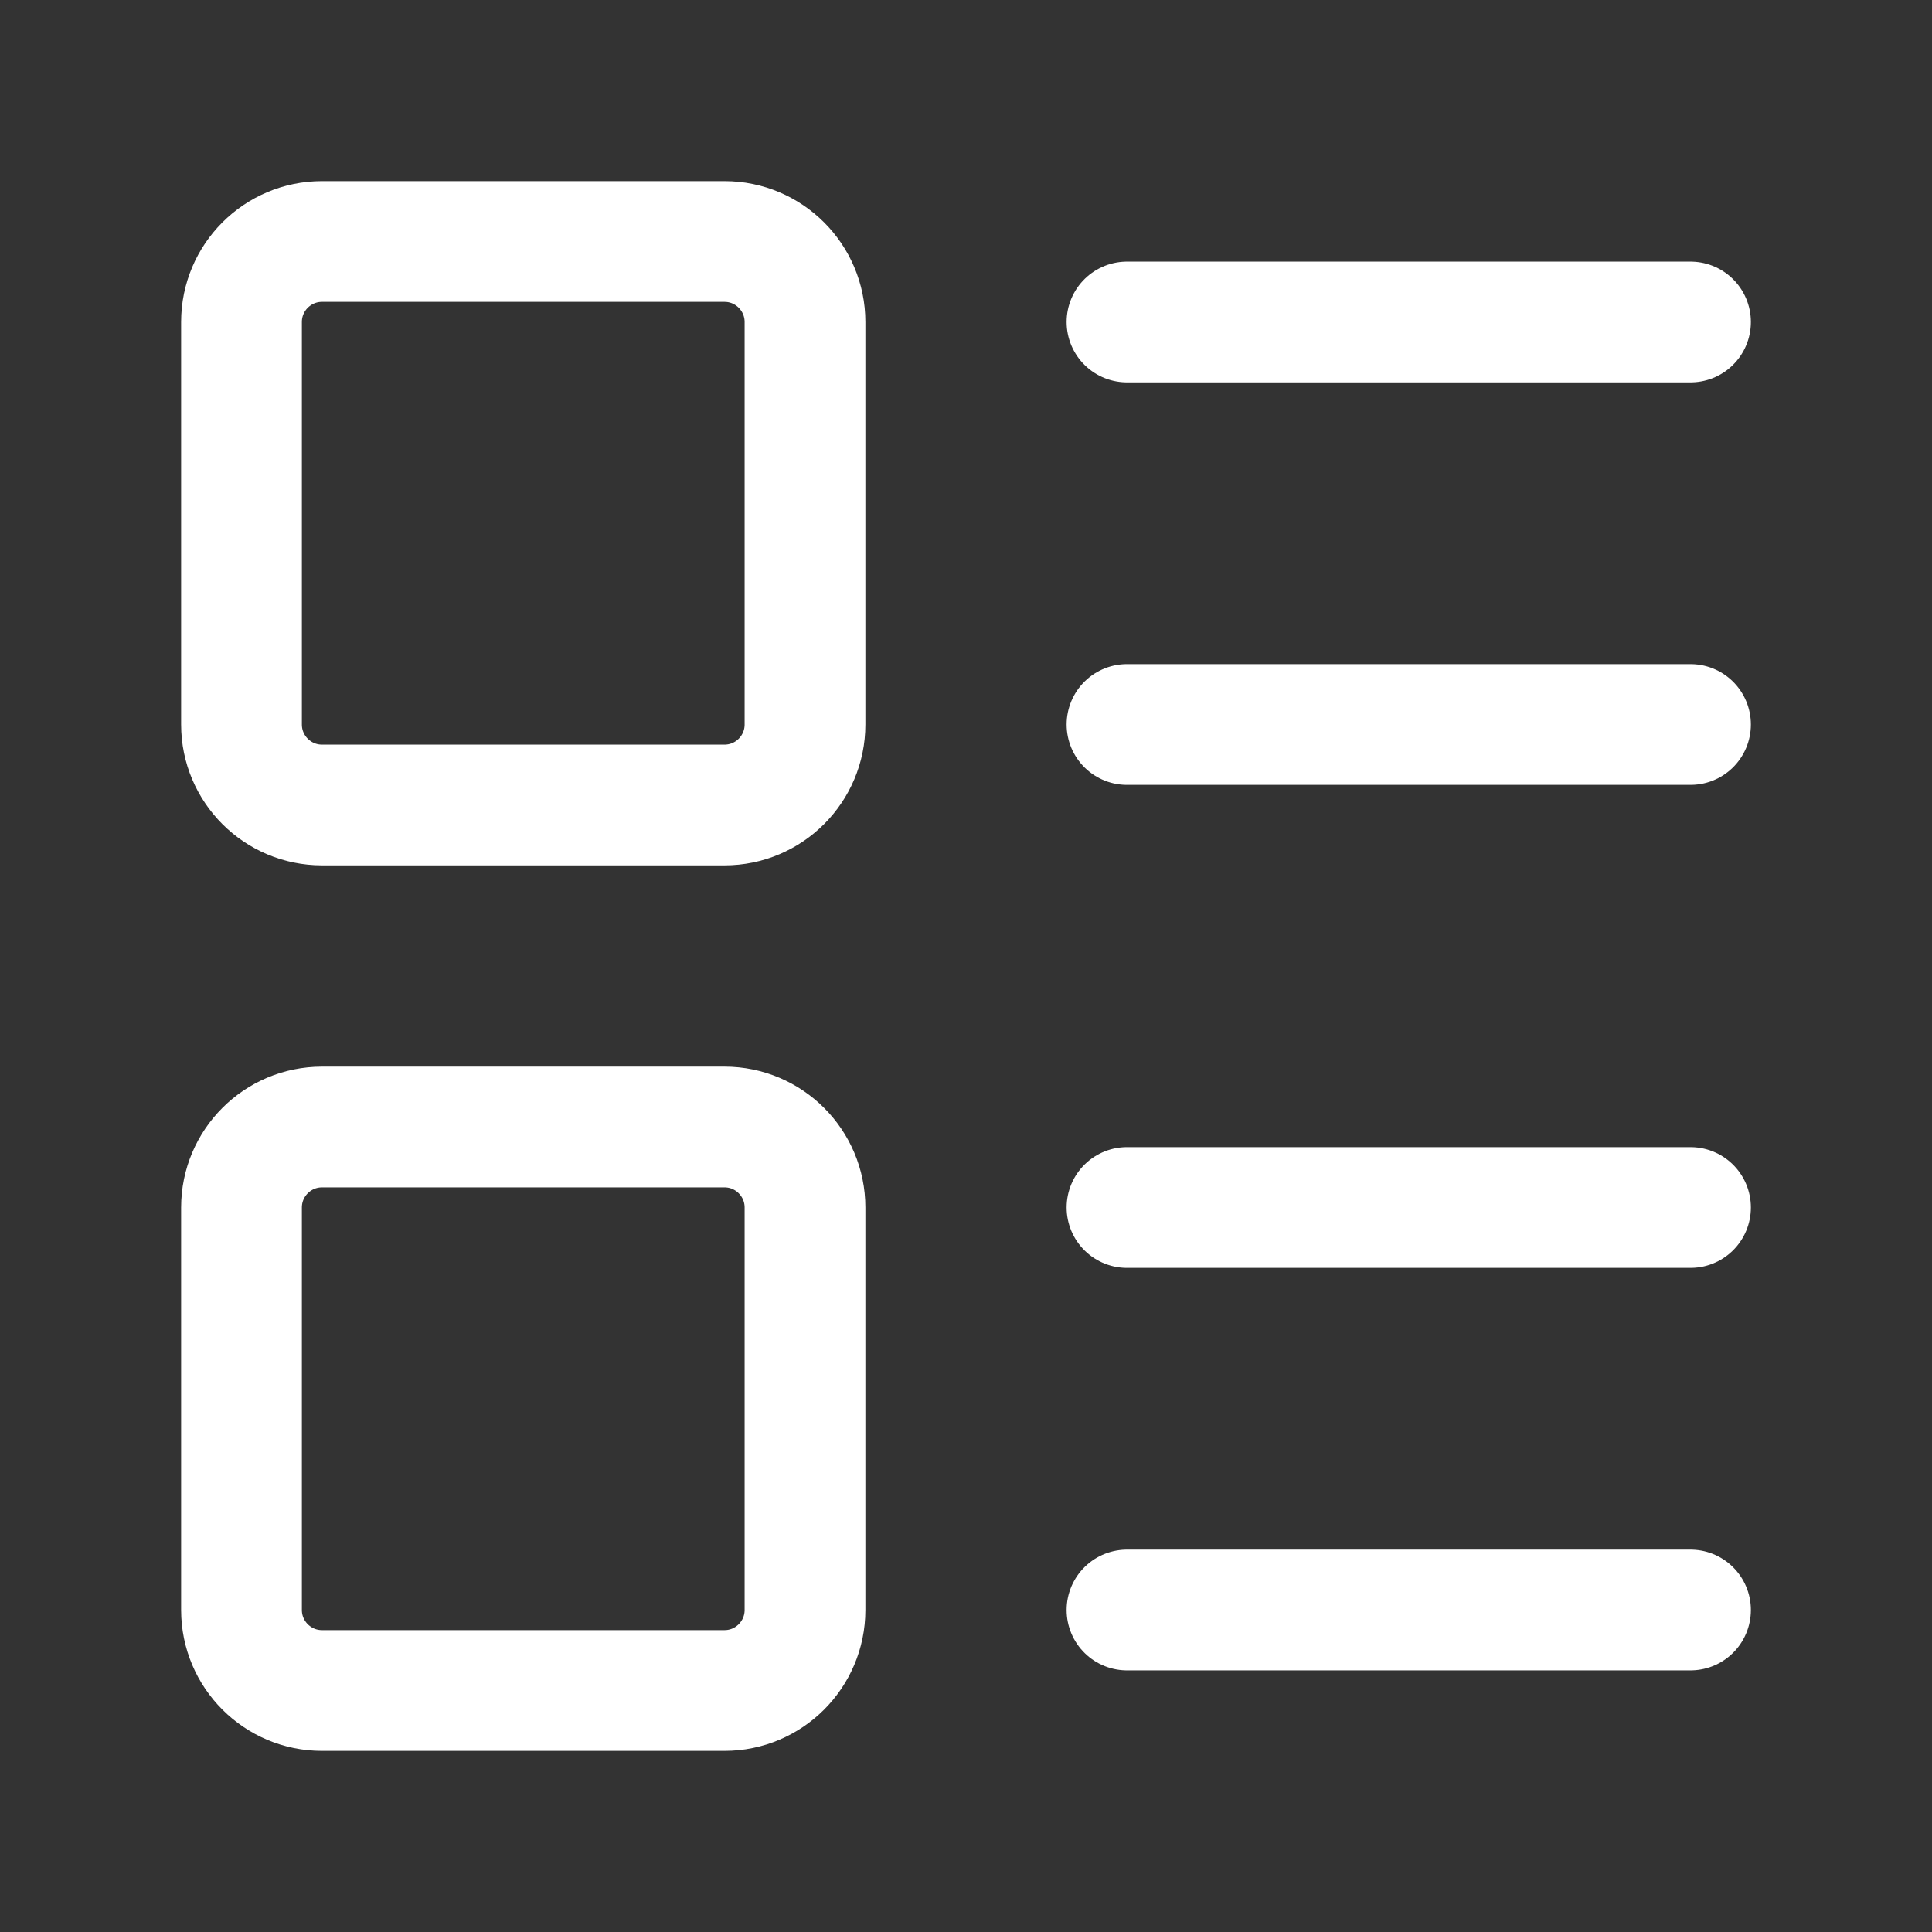 <svg width="24" height="24" viewBox="0 0 24 24" fill="none" xmlns="http://www.w3.org/2000/svg">
<rect x="0" y="0" width="24" height="24" fill="#333333" stroke="none"/>
<g id="layout-list">
<path id="Vector" d="M9 3H4C3.448 3 3 3.448 3 4V9C3 9.552 3.448 10 4 10H9C9.552 10 10 9.552 10 9V4C10 3.448 9.552 3 9 3Z" stroke="white" stroke-width="1.5" stroke-linecap="round" stroke-linejoin="round"/>
<path id="Vector_2" d="M9 14H4C3.448 14 3 14.448 3 15V20C3 20.552 3.448 21 4 21H9C9.552 21 10 20.552 10 20V15C10 14.448 9.552 14 9 14Z" stroke="white" stroke-width="1.5" stroke-linecap="round" stroke-linejoin="round"/>
<path id="Vector_3" d="M14 4H21" stroke="white" stroke-width="1.5" stroke-linecap="round" stroke-linejoin="round"/>
<path id="Vector_4" d="M14 9H21" stroke="white" stroke-width="1.5" stroke-linecap="round" stroke-linejoin="round"/>
<path id="Vector_5" d="M14 15H21" stroke="white" stroke-width="1.5" stroke-linecap="round" stroke-linejoin="round"/>
<path id="Vector_6" d="M14 20H21" stroke="white" stroke-width="1.5" stroke-linecap="round" stroke-linejoin="round"/>
</g>
</svg>
